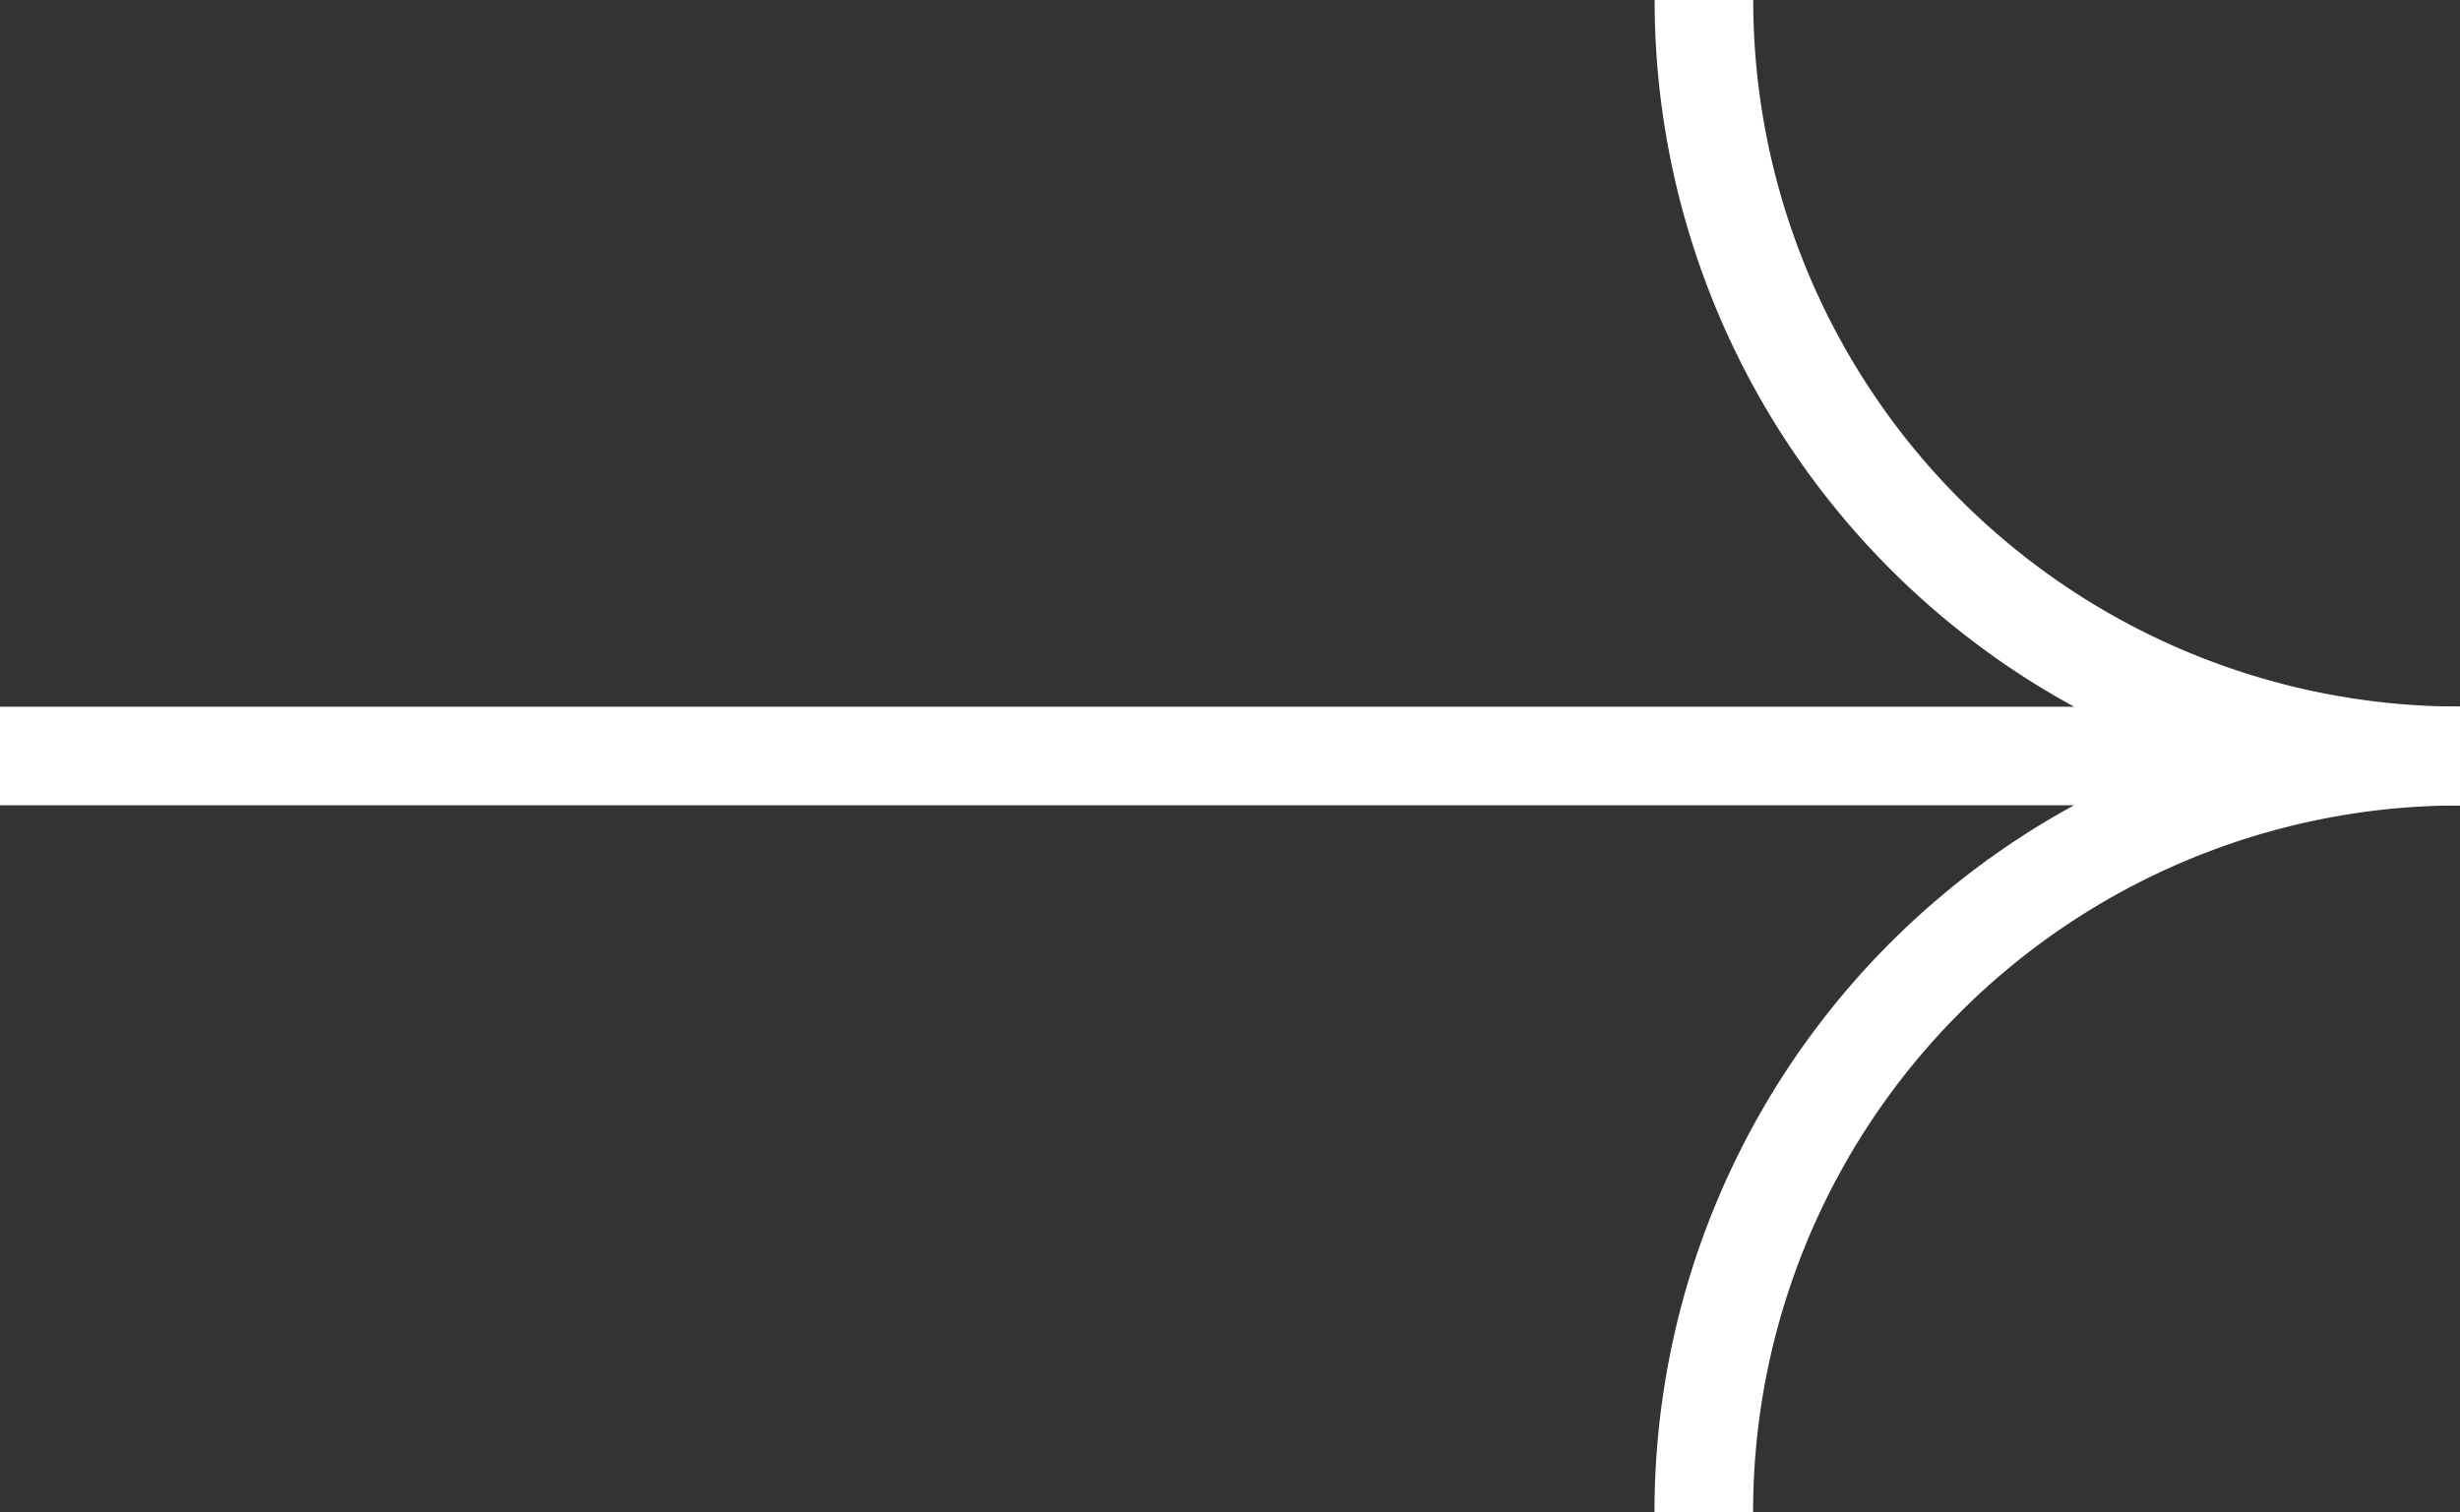<svg xmlns="http://www.w3.org/2000/svg" xmlns:xlink="http://www.w3.org/1999/xlink" width="74.834" height="46.009" viewBox="0 0 74.834 46.009">
  <rect x="0" y="0" width="74.834" height="46.009" fill="#333333" stroke="none"/>
  <defs>
    <clipPath id="clip-path">
      <rect id="Rectangle_117" data-name="Rectangle 117" width="74.834" height="46.009" transform="translate(0 0)" fill="none"/>
    </clipPath>
  </defs>
  <g id="Group_182" data-name="Group 182" transform="translate(0 0)">
    <g id="Group_181" data-name="Group 181" clip-path="url(#clip-path)">
      <line id="Line_7" data-name="Line 7" x2="74.834" transform="translate(0 23.004)" fill="none" stroke="#fff" stroke-miterlimit="10" stroke-width="3"/>
      <path id="Path_203" data-name="Path 203" d="M74.834,23a23,23,0,0,1-23-23" fill="none" stroke="#fff" stroke-miterlimit="10" stroke-width="3"/>
      <path id="Path_204" data-name="Path 204" d="M51.83,46.009a23,23,0,0,1,23-23" fill="none" stroke="#fff" stroke-miterlimit="10" stroke-width="3"/>
    </g>
  </g>
</svg>
